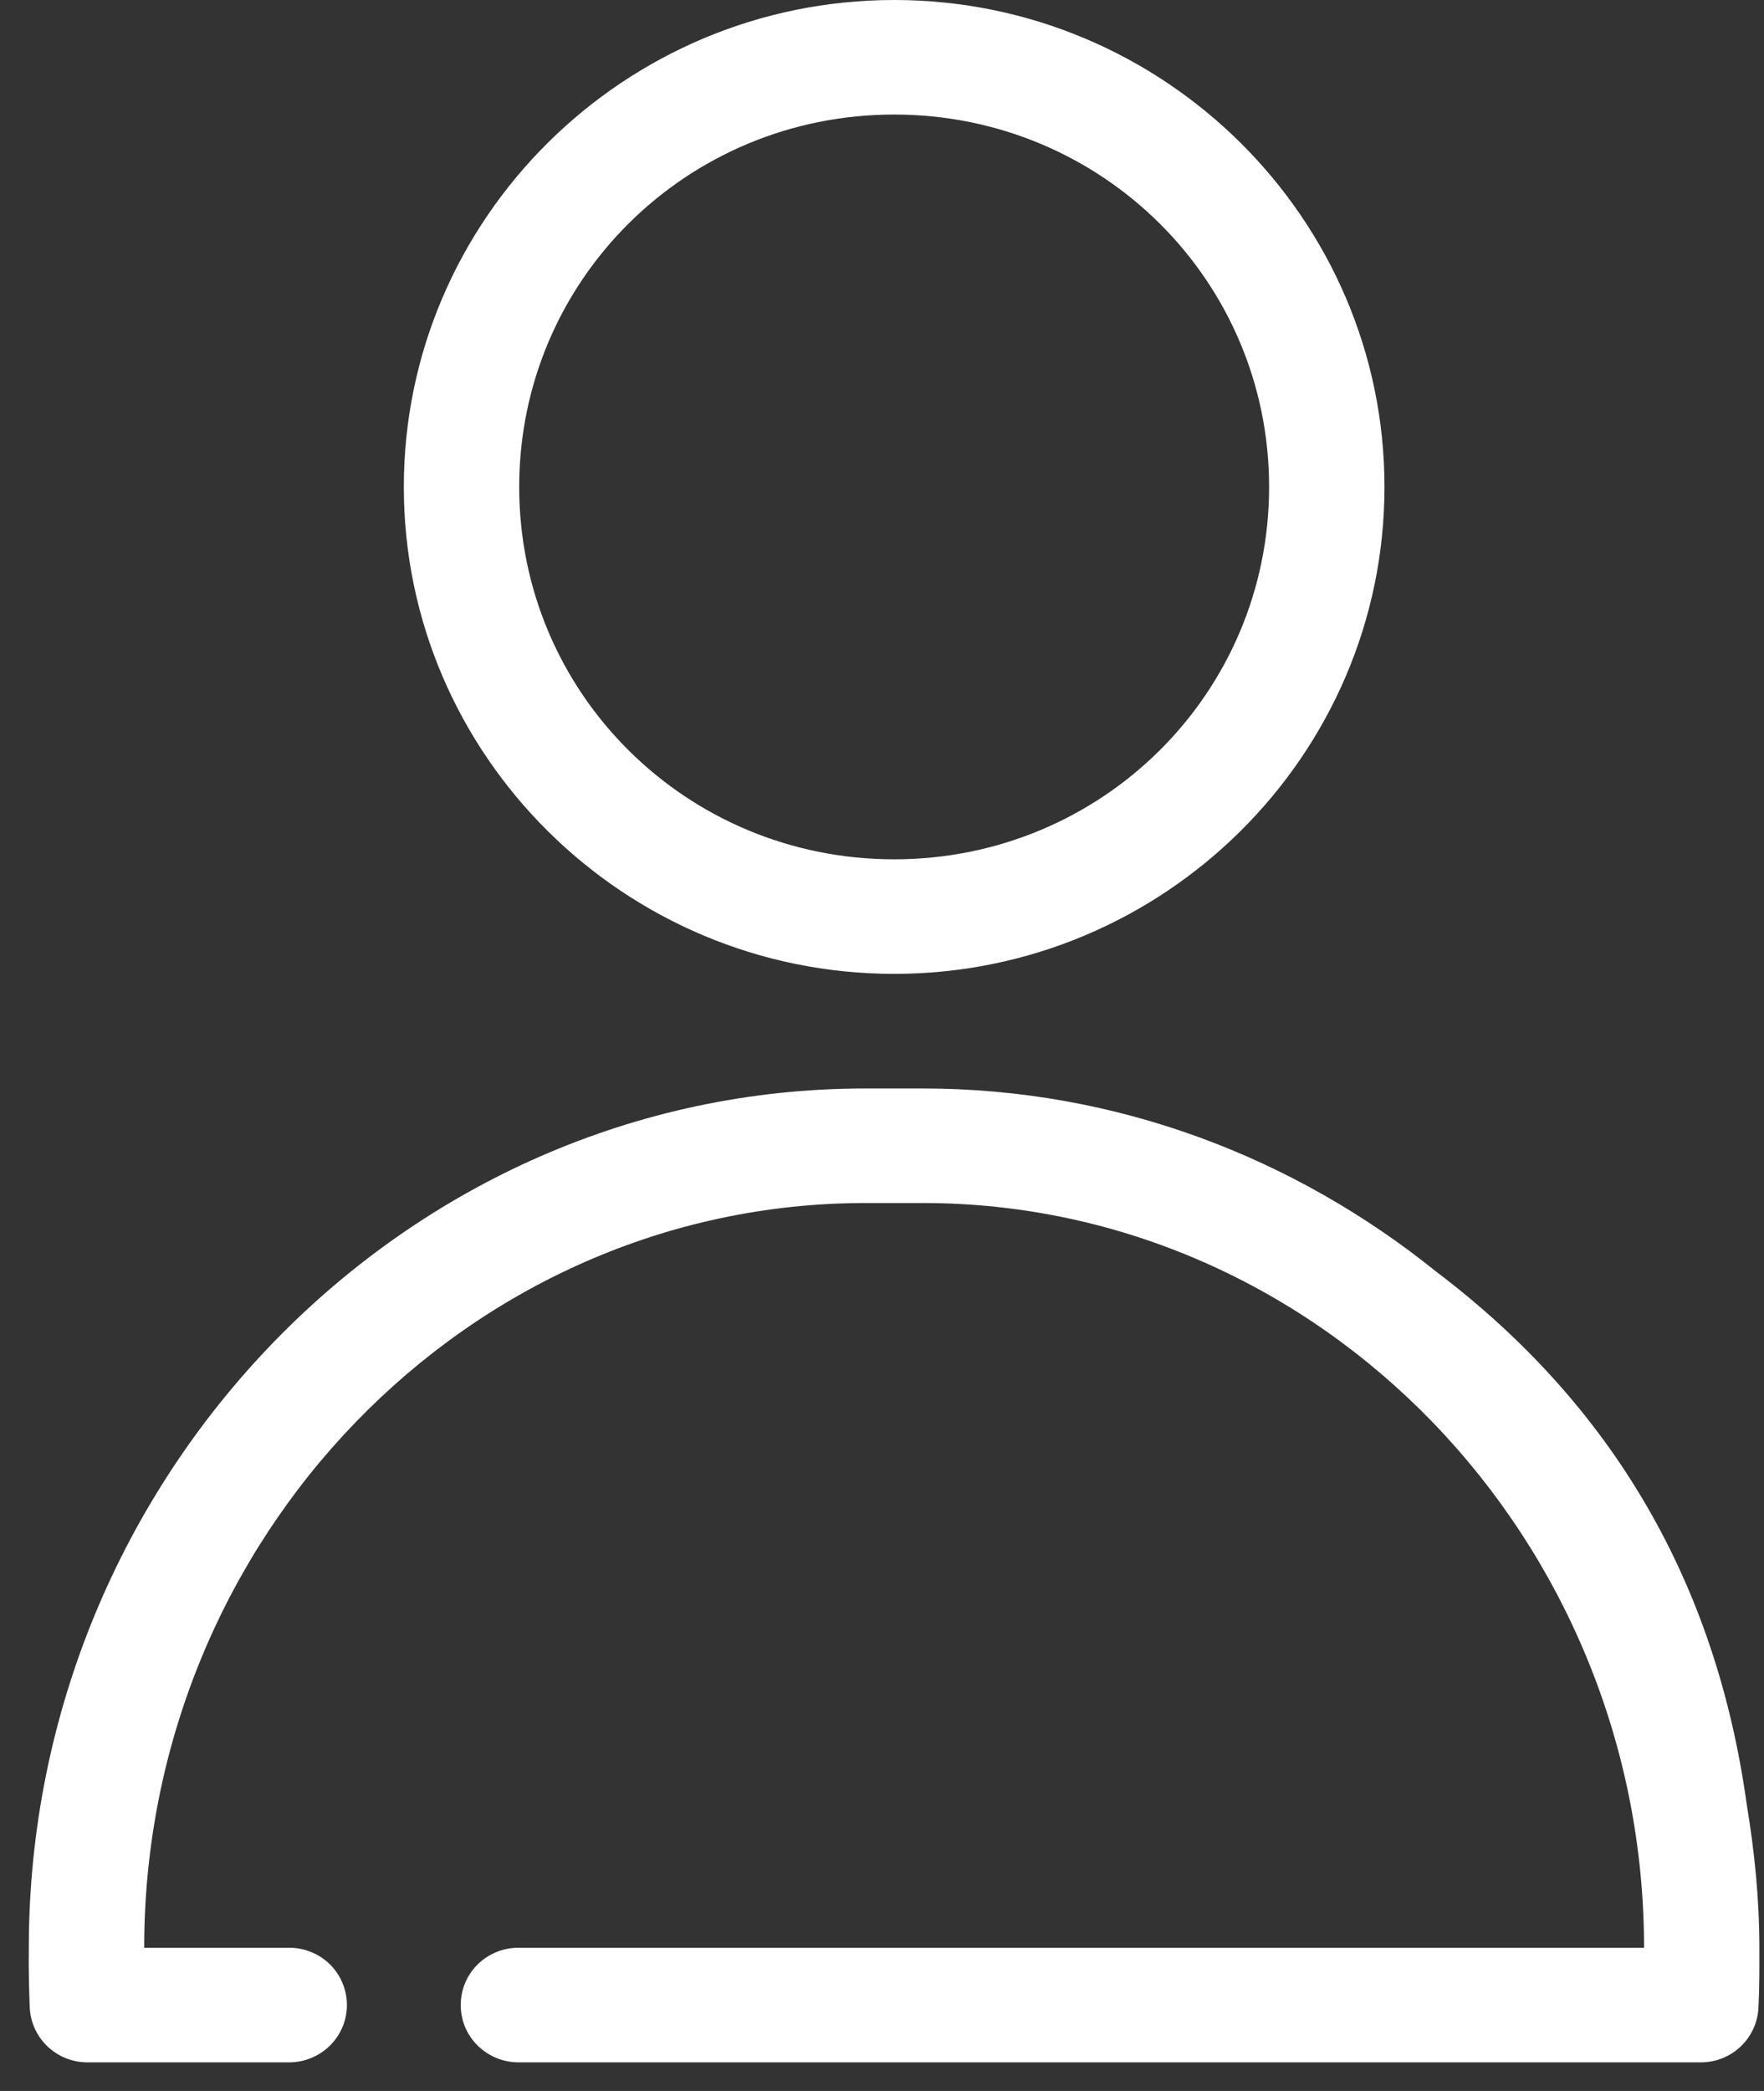 <?xml version="1.0" encoding="UTF-8"?>
<svg width="27px" height="32px" viewBox="0 0 27 32" version="1.1" xmlns="http://www.w3.org/2000/svg" xmlns:xlink="http://www.w3.org/1999/xlink">
    <rect x="0" y="0" width="27" height="32" fill="#333333" stroke="none"/>
    <!-- Generator: Sketch 55.2 (78181) - https://sketchapp.com -->
    <title>users</title>
    <desc>Created with Sketch.</desc>
    <g id="EPP" stroke="none" stroke-width="1" fill="none" fill-rule="evenodd">
        <g id="EPP---Registration-Step-1" transform="translate(-606, -362)" fill="#FFFFFF" fill-rule="nonzero">
            <g id="Group-7" transform="translate(407, 347)">
                <g id="Group-4" transform="translate(148, 0)">
                    <g id="users" transform="translate(51, 15)">
                        <path d="M13.686,0 C9.552,0 6.181,3.348 6.181,7.452 C6.181,11.557 9.551,14.904 13.686,14.904 C17.82,14.904 21.191,11.557 21.191,7.452 C21.191,3.348 17.821,0 13.686,0 Z M13.686,1.753 C16.866,1.753 19.425,4.295 19.425,7.452 C19.425,10.61 16.866,13.151 13.686,13.151 C10.506,13.151 7.947,10.61 7.947,7.452 C7.947,4.295 10.506,1.753 13.686,1.753 Z M0.441,29.781 L0.441,29.808 C0.436,30.125 0.445,30.456 0.455,30.713 C0.471,31.185 0.86,31.562 1.338,31.562 L4.415,31.562 C4.651,31.565 4.879,31.473 5.048,31.308 C5.215,31.144 5.31,30.92 5.31,30.685 C5.31,30.451 5.215,30.225 5.048,30.06 C4.879,29.896 4.651,29.805 4.415,29.808 L2.207,29.808 C2.207,23.545 7.17,18.411 13.244,18.411 L14.127,18.411 C20.201,18.411 25.164,23.545 25.164,29.808 L7.947,29.808 C7.71,29.805 7.483,29.896 7.314,30.06 C7.145,30.225 7.052,30.451 7.052,30.685 C7.052,30.92 7.145,31.144 7.314,31.308 C7.483,31.473 7.71,31.565 7.947,31.562 L26.034,31.562 C26.505,31.562 26.893,31.194 26.915,30.726 C26.932,30.389 26.929,30.12 26.929,29.808 C26.929,29.062 26.855,28.332 26.736,27.617 C26.267,24.224 24.684,21.507 21.989,19.466 C19.818,17.716 17.095,16.658 14.126,16.658 L13.243,16.658 C6.179,16.658 0.457,22.606 0.441,29.781 Z" id="Shape"></path>
                    </g>
                </g>
            </g>
        </g>
    </g>
</svg>